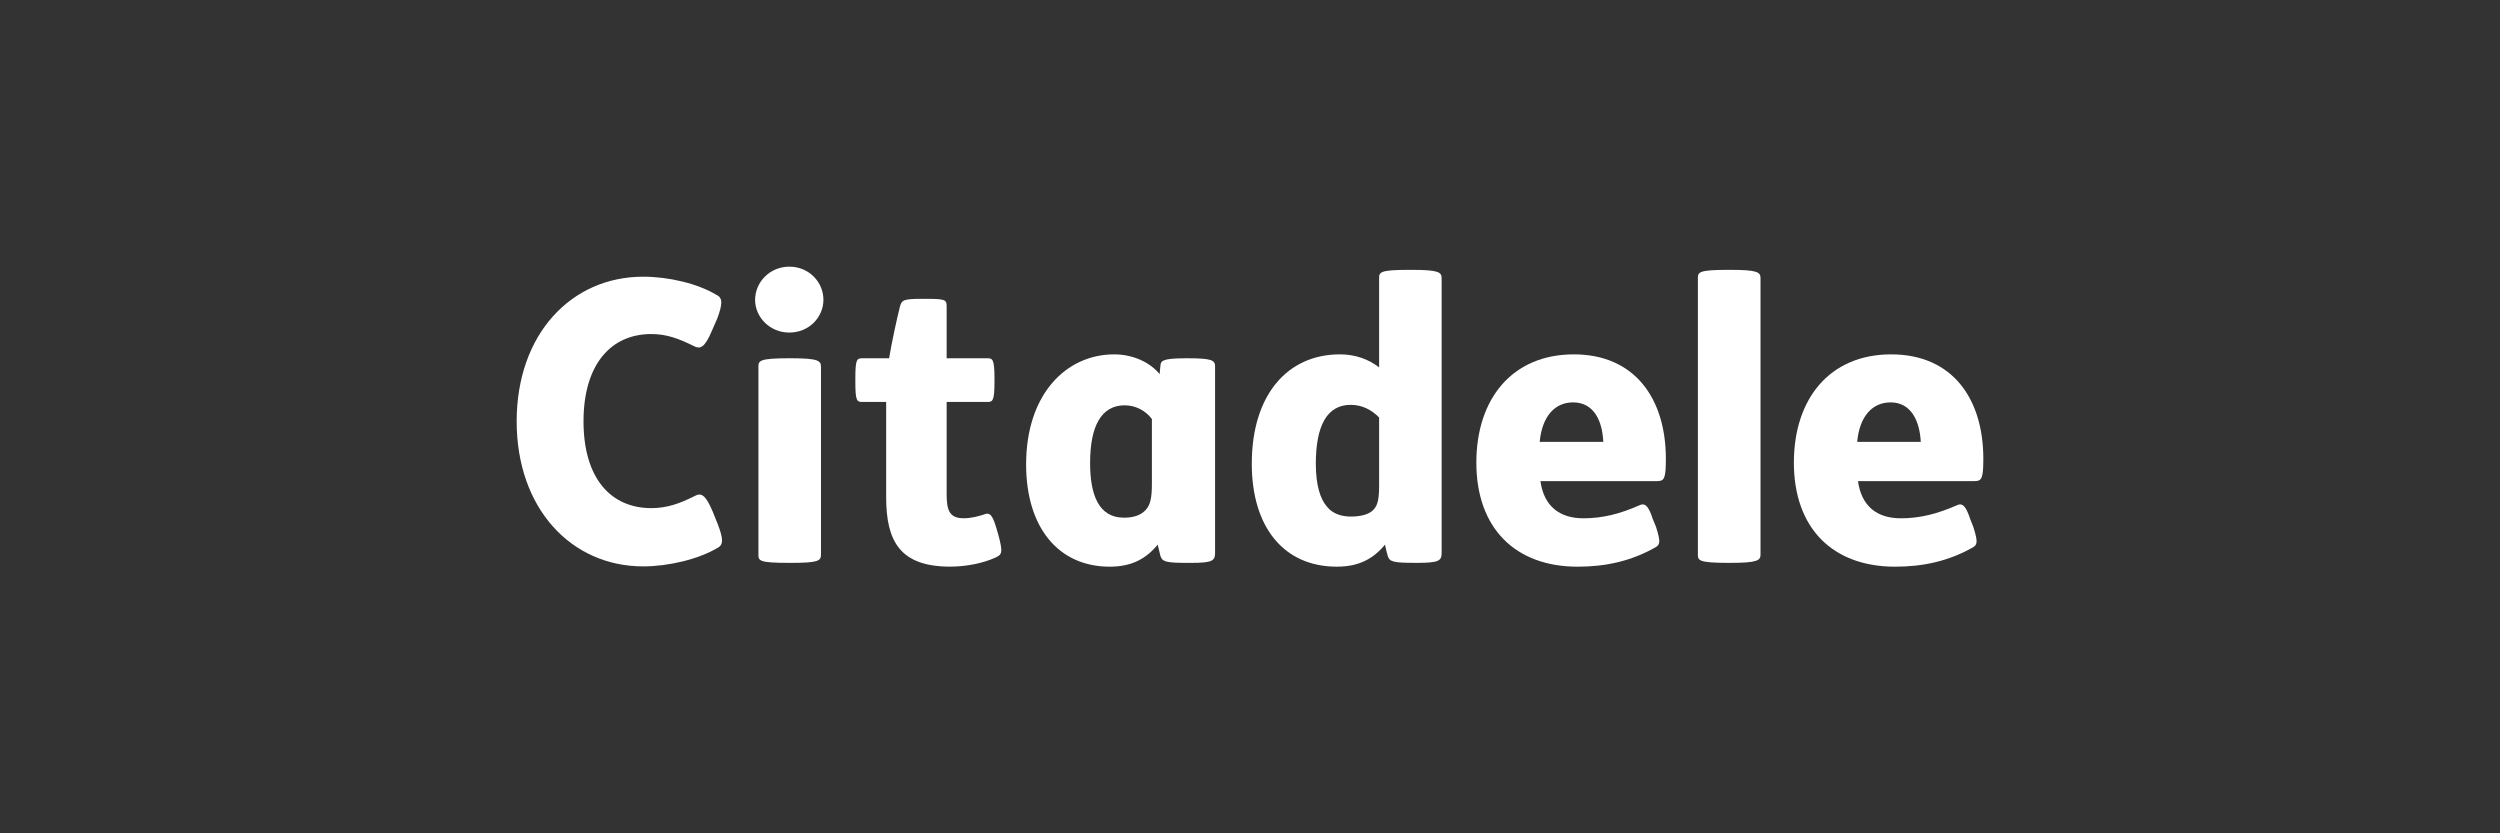 <svg width="150" height="50" viewBox="0 0 150 50" fill="none" xmlns="http://www.w3.org/2000/svg">
<rect x="0" y="0" width="150" height="50" fill="#333333" stroke="none"/>
<path d="M49.259 22.012C49.259 21.646 49.106 21.496 47.466 21.496H47.359C45.546 21.496 45.505 21.646 45.505 22.012V33.274C45.505 33.647 45.546 33.772 47.359 33.772H47.466C49.106 33.772 49.259 33.647 49.259 33.274V22.012Z" fill="white"/>
<path d="M49.405 17.991C49.405 16.928 48.545 16 47.359 16C46.188 16 45.306 16.928 45.306 17.991C45.306 19.028 46.188 19.954 47.359 19.954C48.545 19.954 49.405 19.028 49.405 17.991Z" fill="white"/>
<path d="M105.631 33.274C105.631 33.621 105.464 33.772 103.812 33.772H103.693C101.916 33.772 101.873 33.621 101.873 33.274V16.695C101.873 16.333 101.916 16.191 103.693 16.191H103.812C105.464 16.191 105.631 16.333 105.631 16.695V33.274Z" fill="white"/>
<path fill-rule="evenodd" clip-rule="evenodd" d="M85.041 33.771C86.327 33.771 86.498 33.646 86.498 33.178V16.694C86.498 16.333 86.327 16.191 84.681 16.191H84.561C82.781 16.191 82.747 16.333 82.747 16.694V22.044C82.106 21.54 81.288 21.261 80.401 21.261C77.239 21.261 75.107 23.702 75.107 27.823C75.107 31.623 77.022 34 80.21 34C81.522 34 82.391 33.538 83.1 32.678C83.106 32.705 83.112 32.732 83.118 32.761L83.121 32.773L83.121 32.775C83.164 32.974 83.214 33.205 83.268 33.36C83.376 33.699 83.568 33.771 84.913 33.771H85.041ZM81.039 24.291C81.712 24.291 82.28 24.574 82.747 25.05V29.119C82.747 29.936 82.659 30.294 82.452 30.533C82.217 30.838 81.712 30.994 81.049 30.994C80.525 30.994 79.975 30.843 79.624 30.407C79.225 29.962 78.949 29.13 78.949 27.823C78.949 25.537 79.624 24.291 81.039 24.291Z" fill="white"/>
<path d="M39.082 20.042C36.63 20.042 35.011 21.896 35.011 25.281C35.011 28.675 36.63 30.488 39.082 30.488C39.998 30.488 40.783 30.22 41.709 29.747C42.049 29.573 42.32 29.638 42.765 30.701L43.074 31.471C43.398 32.325 43.42 32.698 43.037 32.881C41.905 33.554 40.109 33.983 38.59 33.983C34.272 33.983 31 30.503 31 25.281C31 20.055 34.272 16.602 38.59 16.602C40.109 16.602 41.858 17.009 42.986 17.692C43.378 17.871 43.355 18.242 43.037 19.108L42.72 19.829C42.282 20.883 42.007 20.946 41.667 20.782C40.734 20.317 39.998 20.042 39.082 20.042Z" fill="white"/>
<path fill-rule="evenodd" clip-rule="evenodd" d="M95.005 31.098C93.566 31.098 92.632 30.363 92.426 28.866H99.425C99.846 28.866 99.952 28.742 99.952 27.531C99.952 23.894 98.067 21.262 94.432 21.262C90.732 21.262 88.581 23.927 88.581 27.758C88.581 31.705 90.93 34.001 94.659 34.001C96.343 34.001 97.858 33.668 99.317 32.846C99.619 32.68 99.638 32.491 99.361 31.613L99.169 31.149C98.898 30.296 98.674 30.191 98.412 30.296C97.197 30.84 96.141 31.098 95.005 31.098ZM94.381 24.143C95.636 24.143 96.141 25.25 96.197 26.511H92.381C92.528 24.954 93.309 24.143 94.381 24.143Z" fill="white"/>
<path fill-rule="evenodd" clip-rule="evenodd" d="M111.478 28.866C111.69 30.363 112.602 31.098 114.057 31.098C115.179 31.098 116.236 30.84 117.459 30.296C117.713 30.191 117.941 30.296 118.215 31.149L118.399 31.613C118.675 32.491 118.655 32.68 118.369 32.846C116.915 33.668 115.389 34.001 113.703 34.001C109.973 34.001 107.633 31.705 107.633 27.758C107.633 23.927 109.781 21.262 113.469 21.262C117.123 21.262 119 23.894 119 27.531C119 28.742 118.892 28.866 118.466 28.866H111.478ZM115.247 26.511C115.179 25.25 114.666 24.143 113.434 24.143C112.359 24.143 111.574 24.954 111.431 26.511H115.247Z" fill="white"/>
<path fill-rule="evenodd" clip-rule="evenodd" d="M71.447 33.773C72.736 33.773 72.904 33.648 72.904 33.18V21.983C72.904 21.608 72.695 21.497 71.263 21.497H71.111C69.722 21.497 69.655 21.666 69.627 21.922L69.577 22.448C69.028 21.768 68.019 21.262 66.85 21.262C63.986 21.262 61.567 23.633 61.567 27.863C61.567 31.67 63.523 34 66.578 34C67.891 34 68.751 33.539 69.461 32.68C69.51 32.897 69.577 33.18 69.627 33.36C69.745 33.701 69.931 33.773 71.273 33.773H71.447ZM67.482 24.319C68.145 24.319 68.751 24.651 69.114 25.141V29.035C69.114 29.927 69.003 30.325 68.728 30.613C68.441 30.912 68.019 31.061 67.439 31.061C65.904 31.061 65.406 29.665 65.406 27.779C65.406 25.566 66.078 24.319 67.482 24.319Z" fill="white"/>
<path d="M55.307 17.93C56.72 17.93 56.799 17.944 56.799 18.411V21.495H59.228C59.566 21.495 59.669 21.557 59.669 22.719V22.889C59.669 24.055 59.566 24.118 59.228 24.118H56.799V29.664C56.799 30.604 56.964 31.095 57.81 31.095C58.254 31.095 58.645 30.994 59.016 30.876C59.419 30.709 59.566 30.91 59.84 31.884L59.906 32.112C60.192 33.178 60.114 33.273 59.731 33.453C58.972 33.799 57.965 33.998 57.014 33.998C54.012 33.998 53.17 32.489 53.17 29.835V24.118H51.756C51.404 24.118 51.321 24.055 51.321 22.889V22.719C51.321 21.557 51.404 21.495 51.756 21.495H53.346C53.511 20.502 53.818 19.108 53.992 18.411C54.104 18.016 54.163 17.93 55.307 17.93Z" fill="white"/>
</svg>
